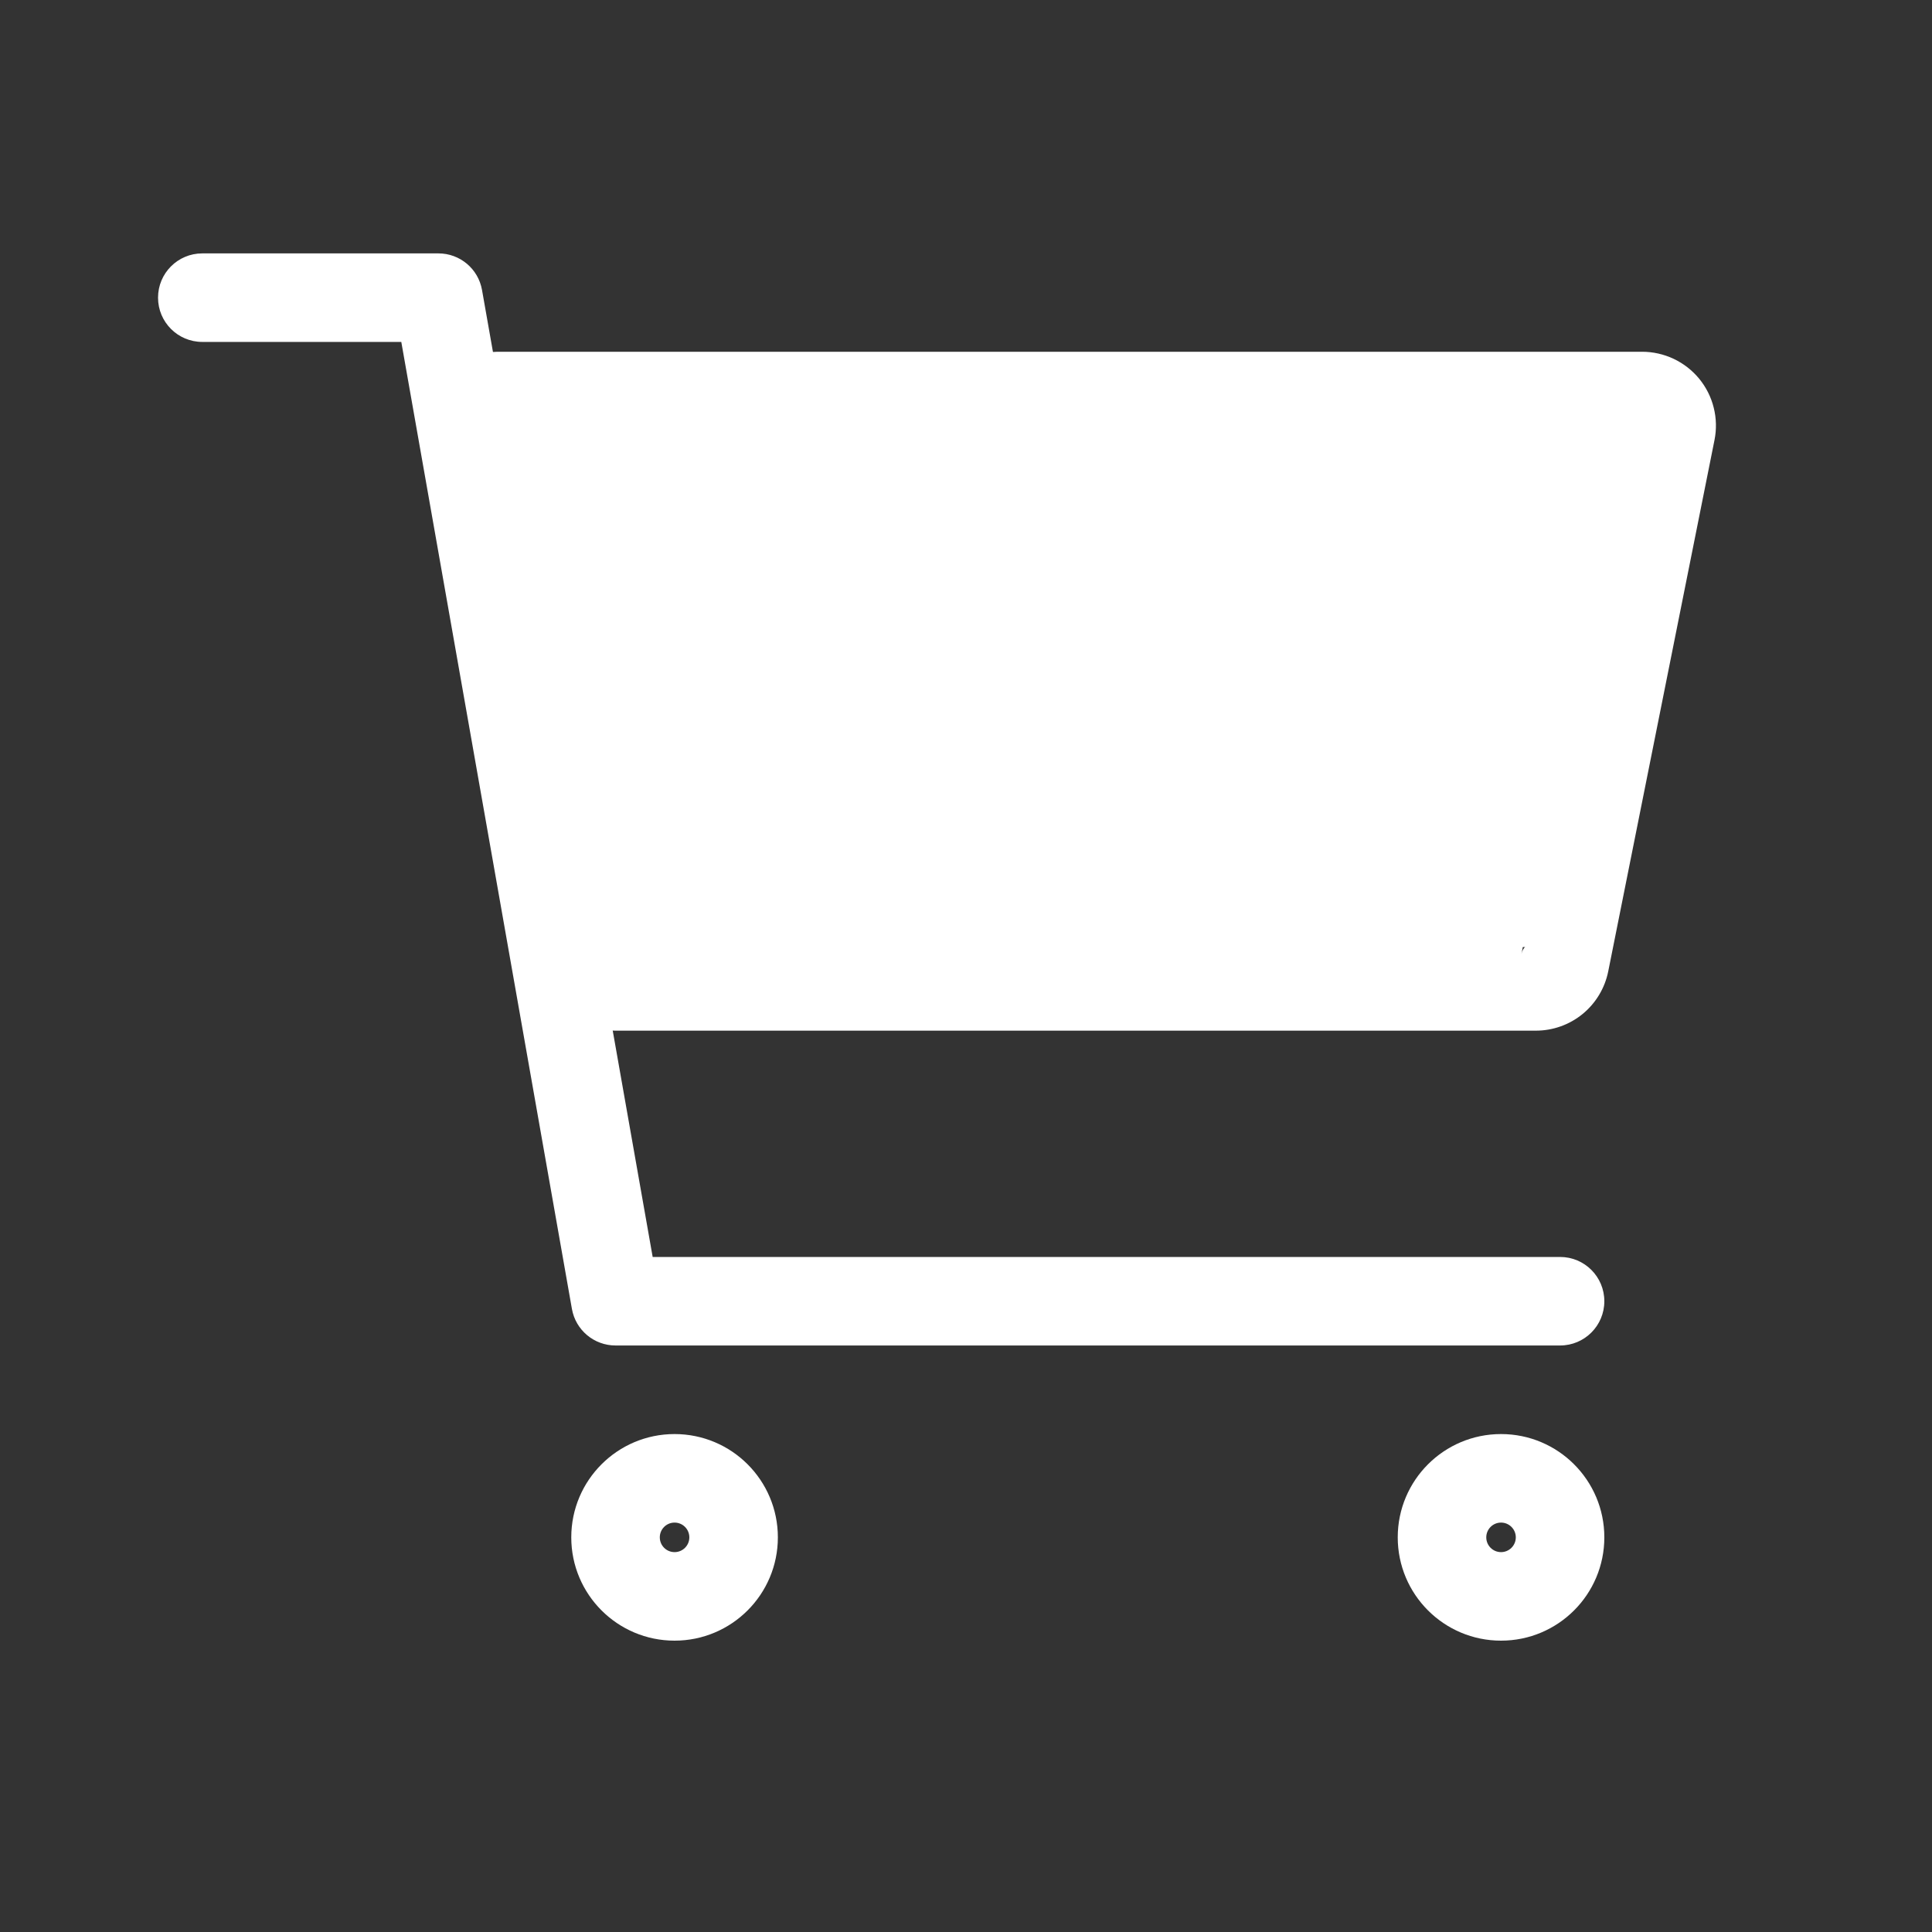 <svg width="45" height="45" viewBox="0 0 45 45" fill="none" xmlns="http://www.w3.org/2000/svg">
<rect x="0" y="0" width="45" height="45" fill="#333333" stroke="none"/>
<path fill-rule="evenodd" clip-rule="evenodd" d="M15.712 35.464C15.522 35.464 15.368 35.618 15.368 35.808C15.368 35.998 15.522 36.152 15.712 36.152C15.902 36.152 16.056 35.998 16.056 35.808C16.056 35.618 15.902 35.464 15.712 35.464ZM13.306 35.808C13.306 34.479 14.383 33.402 15.712 33.402C17.041 33.402 18.118 34.479 18.118 35.808C18.118 37.137 17.041 38.214 15.712 38.214C14.383 38.214 13.306 37.137 13.306 35.808Z" fill="white"/>
<path fill-rule="evenodd" clip-rule="evenodd" d="M34.962 35.464C34.772 35.464 34.618 35.618 34.618 35.808C34.618 35.998 34.772 36.152 34.962 36.152C35.152 36.152 35.306 35.998 35.306 35.808C35.306 35.618 35.152 35.464 34.962 35.464ZM32.556 35.808C32.556 34.479 33.633 33.402 34.962 33.402C36.291 33.402 37.368 34.479 37.368 35.808C37.368 37.137 36.291 38.214 34.962 38.214C33.633 38.214 32.556 37.137 32.556 35.808Z" fill="white"/>
<path fill-rule="evenodd" clip-rule="evenodd" d="M3.681 6.933C3.681 6.363 4.142 5.902 4.712 5.902H10.212C10.712 5.902 11.14 6.261 11.227 6.754L15.202 29.277H36.337C36.907 29.277 37.368 29.738 37.368 30.308C37.368 30.878 36.907 31.339 36.337 31.339H14.337C13.836 31.339 13.408 30.98 13.321 30.487L9.347 7.964H4.712C4.142 7.964 3.681 7.503 3.681 6.933Z" fill="white"/>
<path fill-rule="evenodd" clip-rule="evenodd" d="M38.248 8.193C38.502 8.193 38.753 8.25 38.983 8.358C39.213 8.467 39.416 8.625 39.578 8.822C39.739 9.019 39.855 9.249 39.916 9.496C39.978 9.742 39.984 10 39.934 10.249C39.934 10.249 39.934 10.249 39.934 10.249L37.459 22.624C37.381 23.014 37.17 23.365 36.863 23.617C36.555 23.869 36.17 24.006 35.772 24.006H14.337C13.767 24.006 13.306 23.544 13.306 22.975C13.306 22.405 13.767 21.943 14.337 21.943H35.492L35.437 22.22C35.452 22.142 35.494 22.072 35.556 22.021C35.617 21.971 35.694 21.944 35.773 21.943H35.492L37.829 10.256H38.248C38.248 10.256 38.248 10.256 38.248 10.256C38.197 10.256 38.148 10.245 38.102 10.223C38.056 10.201 38.015 10.169 37.983 10.13C37.951 10.091 37.928 10.045 37.915 9.995C37.903 9.946 37.902 9.895 37.911 9.845M38.248 8.193H11.587C11.017 8.193 10.556 8.655 10.556 9.225C10.556 9.794 11.017 10.256 11.587 10.256H37.829L37.911 9.845M38.248 8.193C38.248 8.193 38.248 8.193 38.248 8.193V8.193Z" fill="white"/>
<path d="M10.899 9.683H39.087L36.337 22.058H12.962L10.899 9.683Z" fill="white"/>
</svg>
